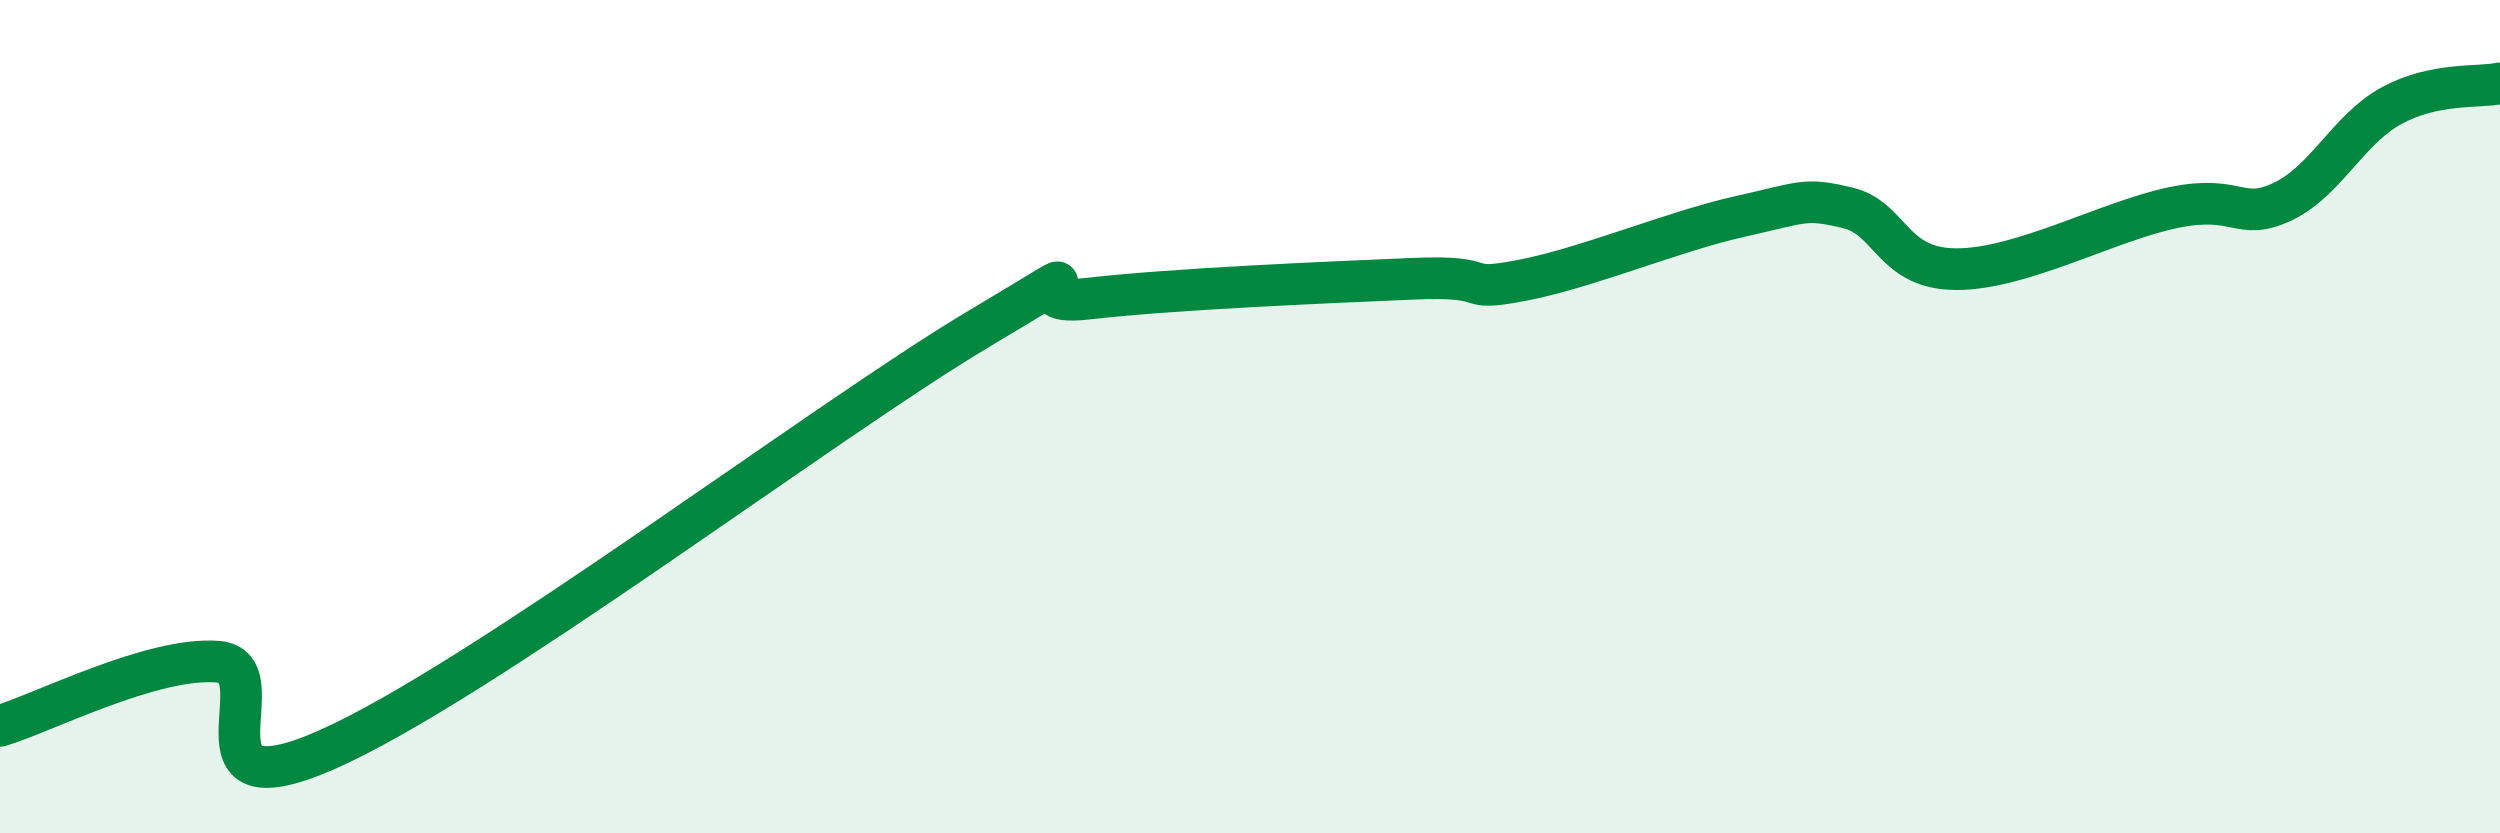 
    <svg width="60" height="20" viewBox="0 0 60 20" xmlns="http://www.w3.org/2000/svg">
      <path
        d="M 0,17.42 C 1.04,17.11 3.65,15.76 5.22,15.88 C 6.79,16 4.18,19.6 7.83,18 C 11.48,16.4 19.83,10.07 23.48,7.9 C 27.13,5.73 24,7.41 26.09,7.17 C 28.18,6.93 31.82,6.78 33.91,6.69 C 36,6.6 34.95,7.03 36.52,6.73 C 38.09,6.43 40.17,5.55 41.74,5.2 C 43.31,4.85 43.31,4.74 44.35,4.99 C 45.39,5.24 45.4,6.46 46.96,6.46 C 48.52,6.46 50.61,5.3 52.17,4.98 C 53.73,4.66 53.74,5.33 54.78,4.84 C 55.82,4.35 56.35,3.11 57.39,2.54 C 58.43,1.97 59.48,2.11 60,2L60 20L0 20Z"
        fill="#008740"
        opacity="0.1"
        stroke-linecap="round"
        stroke-linejoin="round"
      />
      <path
        d="M 0,17.42 C 1.04,17.11 3.65,15.76 5.22,15.88 C 6.79,16 4.18,19.6 7.83,18 C 11.48,16.4 19.83,10.07 23.48,7.9 C 27.13,5.73 24,7.41 26.09,7.17 C 28.18,6.93 31.82,6.78 33.91,6.69 C 36,6.6 34.95,7.03 36.52,6.73 C 38.09,6.43 40.17,5.55 41.74,5.2 C 43.31,4.85 43.31,4.74 44.35,4.99 C 45.39,5.24 45.4,6.46 46.96,6.46 C 48.52,6.46 50.61,5.3 52.17,4.98 C 53.73,4.66 53.74,5.33 54.78,4.84 C 55.82,4.35 56.35,3.11 57.39,2.54 C 58.43,1.97 59.48,2.11 60,2"
        stroke="#008740"
        stroke-width="1"
        fill="none"
        stroke-linecap="round"
        stroke-linejoin="round"
      />
    </svg>
  